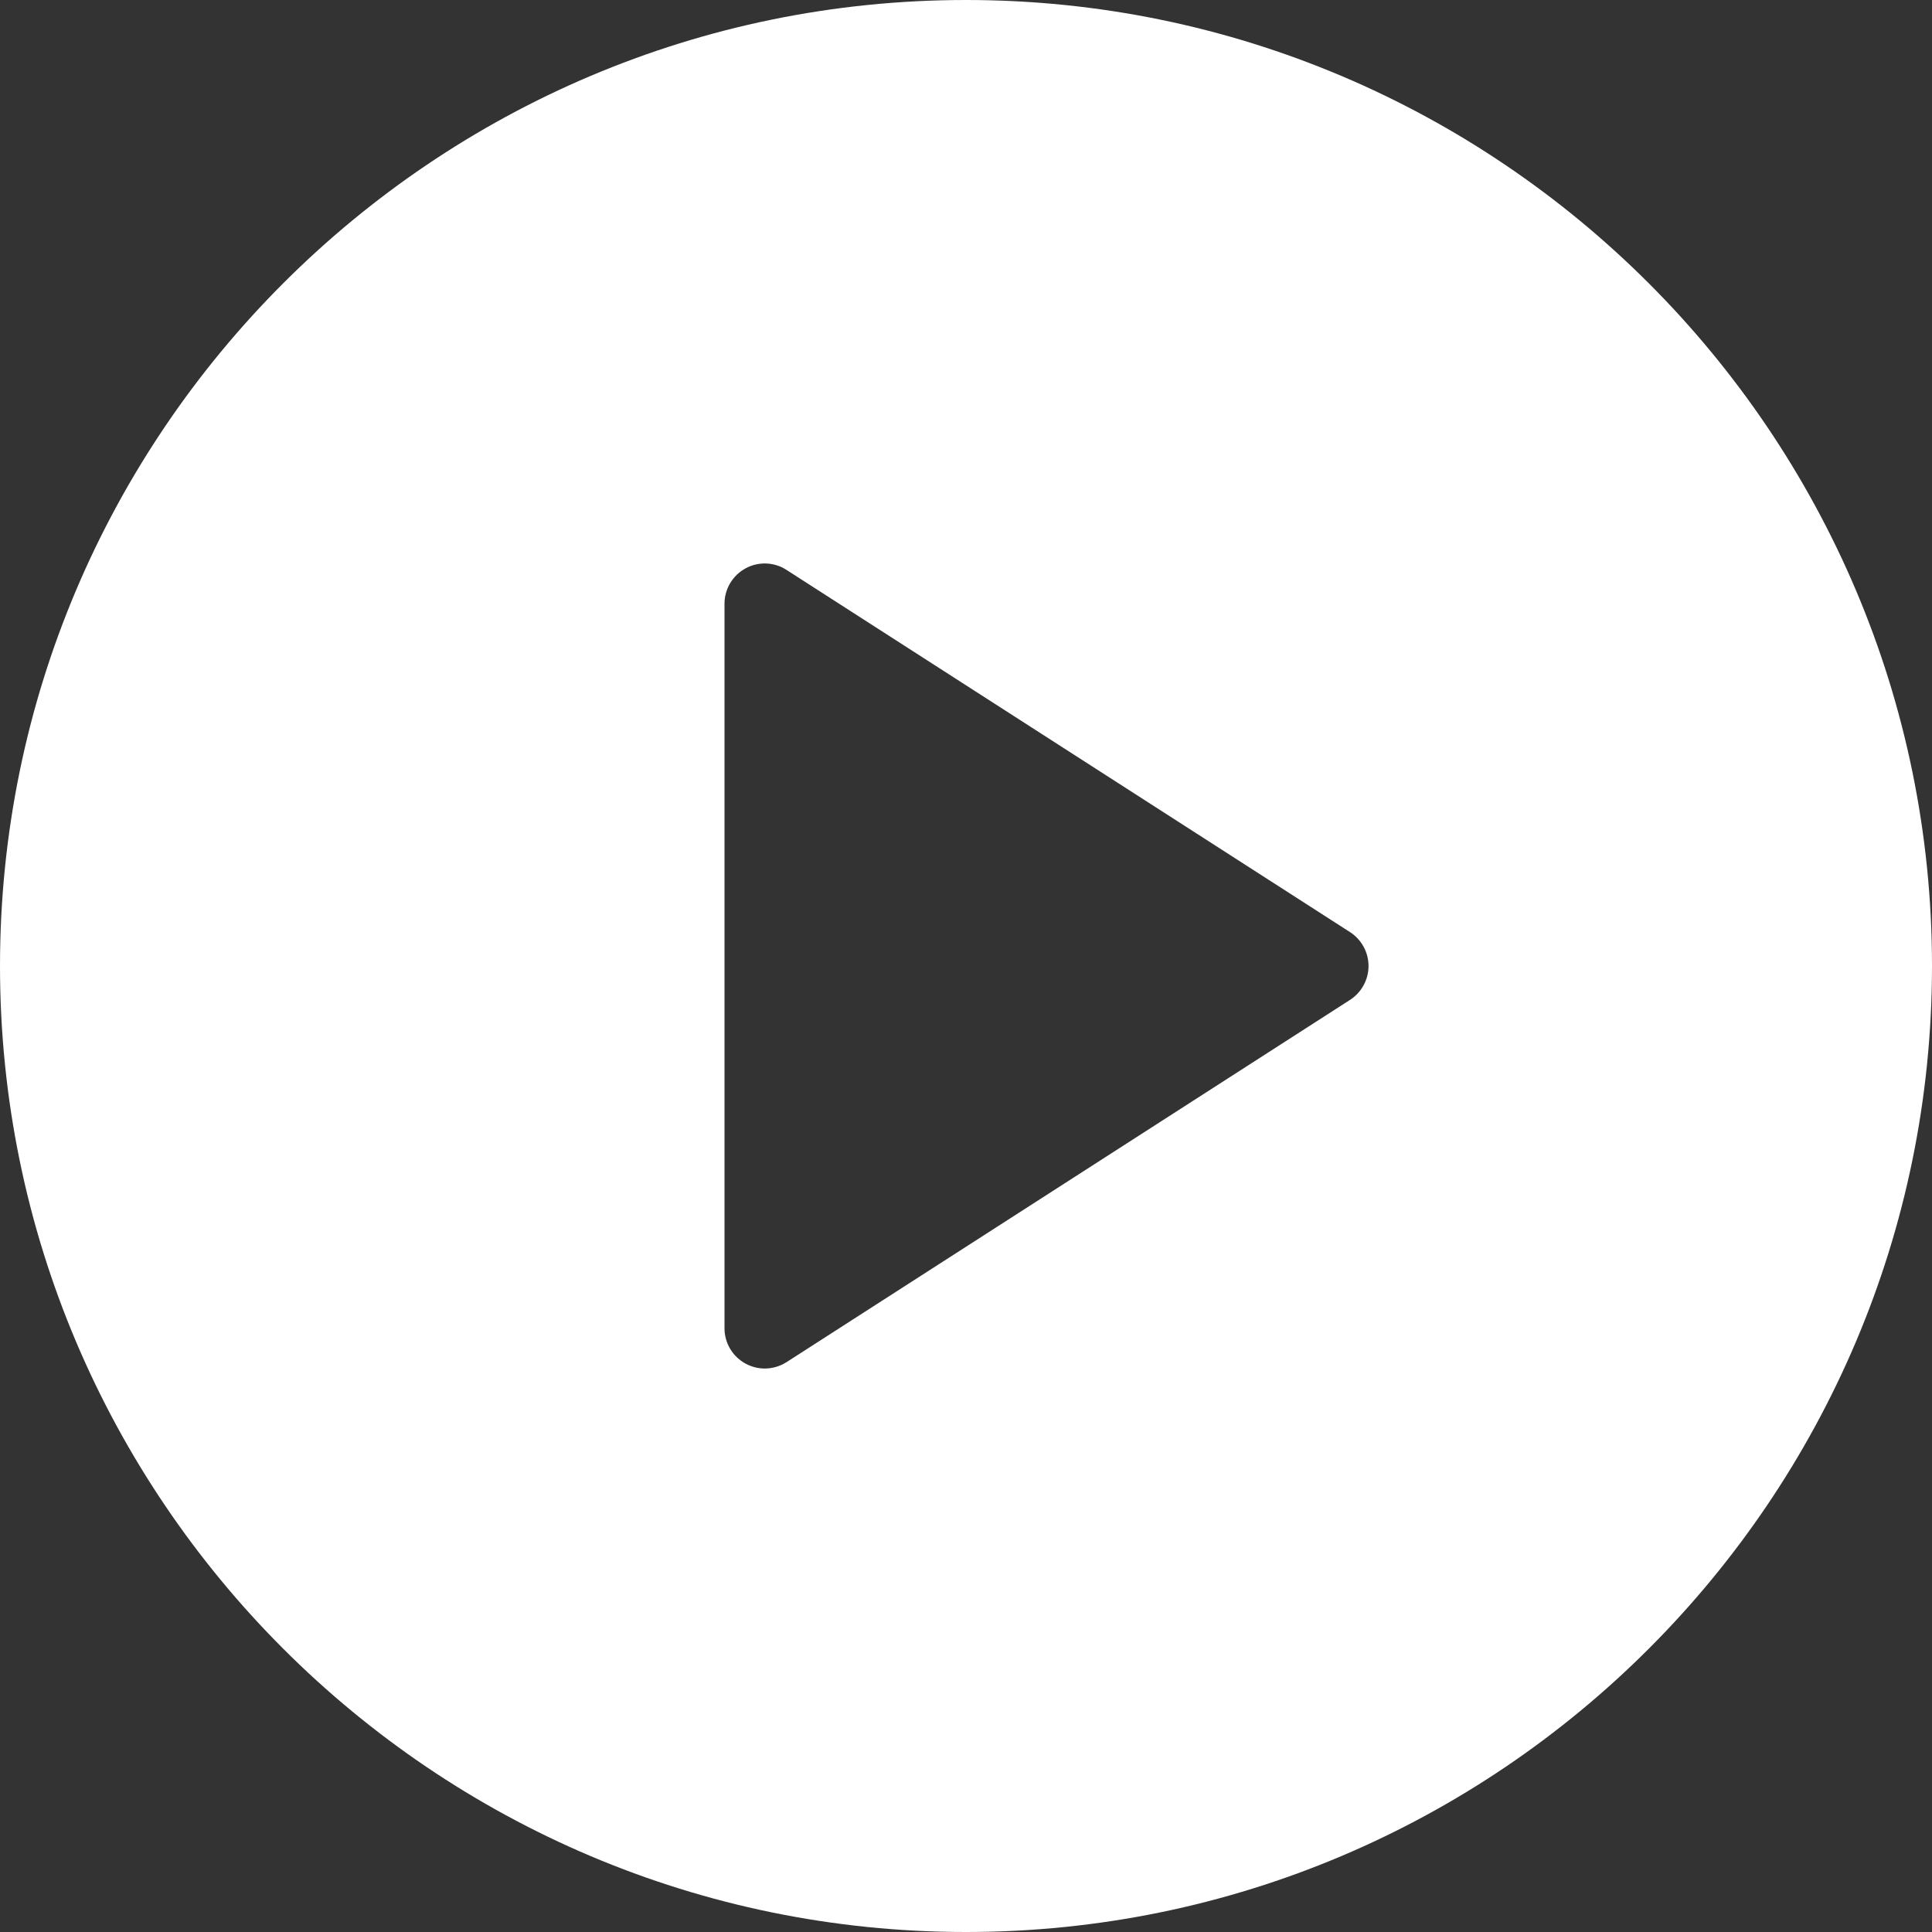 <svg width="26" height="26" viewBox="0 0 26 26" fill="none" xmlns="http://www.w3.org/2000/svg">
<rect x="0" y="0" width="26" height="26" fill="#333333" stroke="none"/>
<g id="fi_483054" clip-path="url(#clip0_7437_1199)">
<g id="Group">
<g id="Group_2">
<path id="Vector" d="M13 0C5.831 0 0 5.832 0 13C0 20.168 5.831 26 13 26C20.169 26 26 20.168 26 13C26 5.832 20.169 0 13 0ZM18.168 13.456L10.585 18.331C10.496 18.388 10.393 18.417 10.292 18.417C10.203 18.417 10.113 18.394 10.033 18.351C9.858 18.255 9.75 18.073 9.75 17.875V8.125C9.75 7.927 9.858 7.745 10.033 7.649C10.204 7.555 10.419 7.561 10.585 7.67L18.168 12.544C18.323 12.644 18.417 12.816 18.417 13C18.417 13.184 18.323 13.356 18.168 13.456Z" fill="white"/>
</g>
</g>
</g>
<defs>
<clipPath id="clip0_7437_1199">
<rect width="26" height="26" fill="white"/>
</clipPath>
</defs>
</svg>
